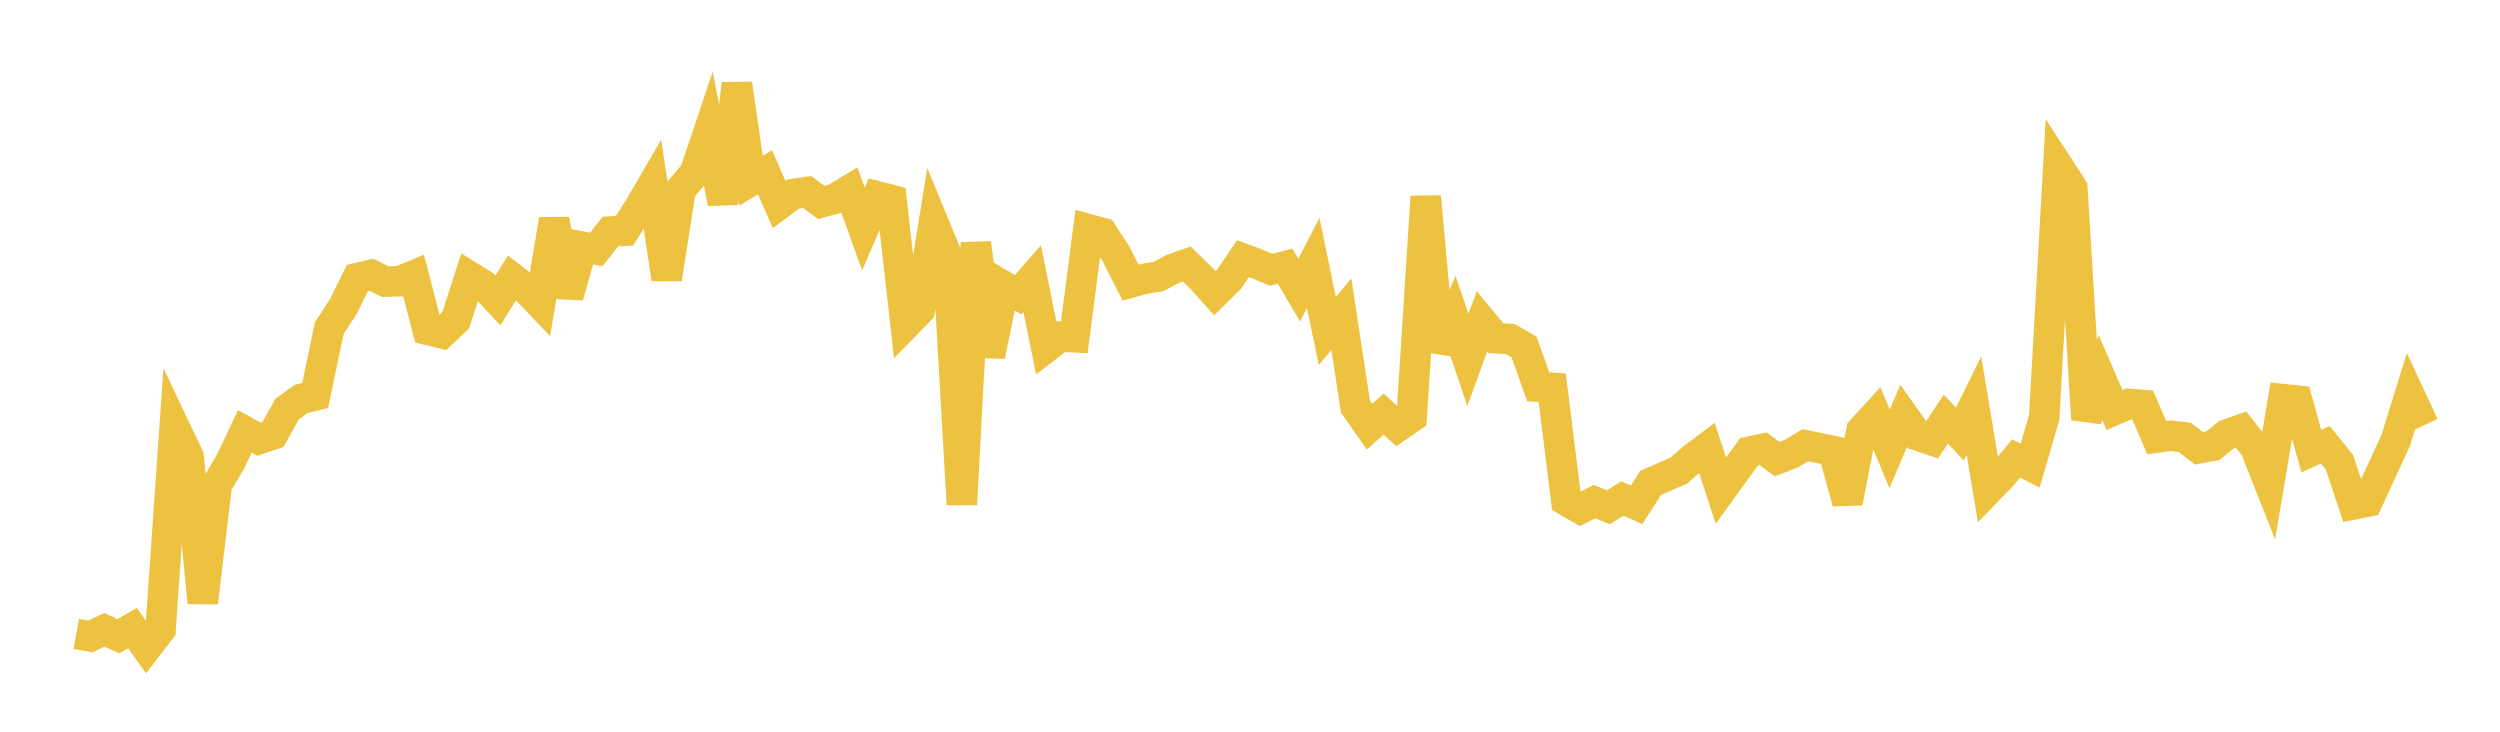<svg width="164" height="48" xmlns="http://www.w3.org/2000/svg" xmlns:xlink="http://www.w3.org/1999/xlink"><path fill="none" stroke="rgb(237,194,64)" stroke-width="2" d="M5,41.582L5.922,41.753L6.844,41.315L7.766,41.736L8.689,41.201L9.611,42.493L10.533,41.296L11.455,28.027L12.377,29.967L13.299,39.537L14.222,31.805L15.144,30.244L16.066,28.294L16.988,28.812L17.91,28.5L18.832,26.839L19.754,26.171L20.677,25.942L21.599,21.531L22.521,20.113L23.443,18.241L24.365,18.025L25.287,18.475L26.21,18.45L27.132,18.071L28.054,21.639L28.976,21.864L29.898,20.997L30.82,18.146L31.743,18.717L32.665,19.707L33.587,18.226L34.509,18.944L35.431,19.913L36.353,14.402L37.275,19.434L38.198,16.187L39.12,16.365L40.042,15.189L40.964,15.136L41.886,13.705L42.808,12.12L43.731,18.299L44.653,12.434L45.575,11.349L46.497,8.602L47.419,13.332L48.341,5.499L49.263,11.858L50.186,11.298L51.108,13.415L52.03,12.729L52.952,12.594L53.874,13.282L54.796,13.03L55.719,12.466L56.641,15.02L57.563,12.883L58.485,13.119L59.407,21.292L60.329,20.35L61.251,14.662L62.174,16.897L63.096,33.093L64.018,15.937L64.94,23.347L65.862,18.786L66.784,19.335L67.707,18.275L68.629,22.792L69.551,22.083L70.473,22.127L71.395,15.032L72.317,15.284L73.24,16.714L74.162,18.54L75.084,18.29L76.006,18.139L76.928,17.64L77.85,17.318L78.772,18.213L79.695,19.239L80.617,18.332L81.539,16.965L82.461,17.308L83.383,17.697L84.305,17.464L85.228,19.024L86.15,17.25L87.072,21.717L87.994,20.611L88.916,26.679L89.838,27.991L90.76,27.163L91.683,28L92.605,27.365L93.527,12.898L94.449,23.016L95.371,20.881L96.293,23.615L97.216,21.079L98.138,22.189L99.06,22.236L99.982,22.764L100.904,25.371L101.826,25.439L102.749,32.844L103.671,33.376L104.593,32.908L105.515,33.274L106.437,32.703L107.359,33.116L108.281,31.679L109.204,31.27L110.126,30.877L111.048,30.063L111.97,29.372L112.892,32.186L113.814,30.907L114.737,29.638L115.659,29.438L116.581,30.12L117.503,29.764L118.425,29.209L119.347,29.393L120.269,29.59L121.192,32.964L122.114,28.238L123.036,27.226L123.958,29.442L124.88,27.276L125.802,28.574L126.725,28.882L127.647,27.493L128.569,28.477L129.491,26.607L130.413,32.142L131.335,31.191L132.257,30.076L133.18,30.546L134.102,27.371L135.024,10.92L135.946,12.339L136.868,27.517L137.79,24.766L138.713,26.895L139.635,26.493L140.557,26.564L141.479,28.708L142.401,28.585L143.323,28.69L144.246,29.409L145.168,29.236L146.09,28.492L147.012,28.175L147.934,29.354L148.856,31.683L149.778,26.185L150.701,26.278L151.623,29.599L152.545,29.18L153.467,30.319L154.389,33.09L155.311,32.902L156.234,30.9L157.156,28.896L158.078,25.931L159,27.908"></path></svg>